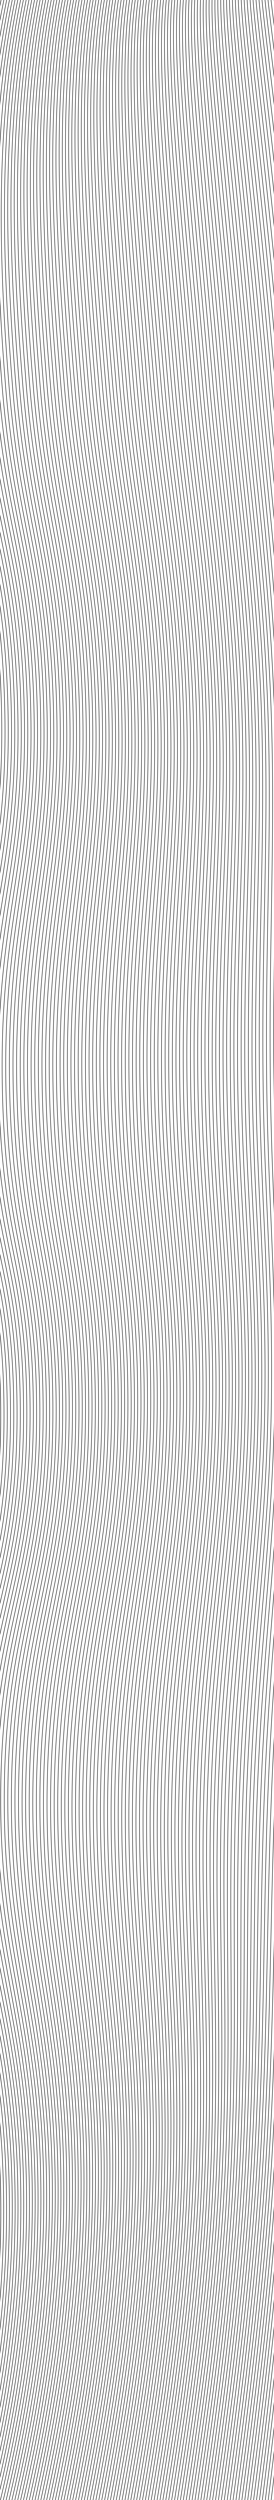 <svg id="Calque_1" data-name="Calque 1" xmlns="http://www.w3.org/2000/svg" xmlns:xlink="http://www.w3.org/1999/xlink" viewBox="0 0 595.28 5429.18"><defs><style>.cls-1,.cls-3{fill:none;}.cls-2{clip-path:url(#clip-path);}.cls-3{stroke:#000;stroke-miterlimit:10;}</style><clipPath id="clip-path"><rect class="cls-1" width="595.28" height="5429.18"/></clipPath></defs><title>1</title><g class="cls-2"><path class="cls-3" d="M597.68-47.15c-4.07,17.64,49.5,320.67,96.76,867,17.46,203.38,36,423.3,48.26,685C755,1770.07,758,2046.59,760.56,2366.77c1.8,215.21,4,425.12-.78,661.73-5.35,269.34-21.17,534.95-36.77,830.82-14.59,277.27-28.5,552-53,853-19.23,236.36-45.31,476.92-74.8,719.26"/><path class="cls-3" d="M591.66-47.21c-4.75,20.58,48.27,323.52,95.27,867.14,17.52,204.42,36.53,422.85,48.72,685C748,1771.38,750.07,2046,752.7,2367c1.87,216.31,4.68,424.43,0,661.76-5.26,270.51-22,534.2-37.44,830.86-14.47,278.12-27.3,551.27-51.46,853.07-19,237-45.34,477.69-75,719.33"/><path class="cls-3" d="M585.65-47.27c-5.43,23.52,47,326.38,93.77,867.27,17.59,205.48,37,422.41,49.18,685.09,12.32,267.61,13.51,540.38,16.24,862.09,1.95,217.43,5.38,423.75.77,661.8-5.18,271.68-22.77,533.46-38.12,830.9-14.36,279-26.11,550.5-50,853.13-18.73,237.62-45.35,478.46-75.15,719.39"/><path class="cls-3" d="M579.63-47.32c-6.11,26.45,45.8,329.23,92.28,867.39,17.65,206.53,37.49,422,49.64,685.13C733.88,1774,734.16,2044.91,737,2367.38c2,218.54,6.09,423.07,1.55,661.84-5.09,272.85-23.56,532.71-38.79,830.94-14.24,279.81-24.92,549.74-48.45,853.19C632.8,4951.59,605.9,5192.57,576,5432.8"/><path class="cls-3" d="M573.61-47.38C566.82-18,618.18,284.71,664.4,820.14c17.71,207.58,38,421.52,50.11,685.18,12.33,270,11.69,539,14.6,862.27,2.12,219.64,6.79,422.37,2.32,661.87-5,274-24.35,532-39.45,831-14.13,280.66-23.74,549-47,853.25-18.24,238.87-45.41,480-75.5,719.51"/><path class="cls-3" d="M567.59-47.44c-7.46,32.33,43.34,334.94,89.3,867.65,17.78,208.63,38.45,421.08,50.57,685.23,12.33,271.19,10.78,538.35,13.79,862.35,2.2,220.76,7.49,421.69,3.1,661.91-4.92,275.19-25.15,531.21-40.13,831-14,281.51-22.54,548.21-45.44,853.31-18,239.5-45.43,480.76-75.67,719.57"/><path class="cls-3" d="M561.57-47.5c-8.14,35.27,42.1,337.8,87.81,867.79,17.84,209.67,38.93,420.63,51,685.27,12.34,272.39,9.88,537.67,13,862.43,2.28,221.87,8.2,421,3.88,662-4.83,276.36-25.94,530.47-40.8,831.06-13.89,282.36-21.35,547.45-43.93,853.37C614.79,4954.5,587.07,5195.9,556.68,5434"/><path class="cls-3" d="M555.55-47.56c-8.82,38.21,40.87,340.66,86.33,867.92,17.89,210.72,39.4,420.18,51.48,685.31,12.35,273.59,9,537,12.16,862.53,2.36,223,8.9,420.32,4.65,662-4.73,277.53-26.73,529.72-41.46,831.1-13.79,283.2-20.17,546.69-42.43,853.42-17.5,240.77-45.49,482.31-76,719.71"/><path class="cls-3" d="M549.54-47.62C540-6.47,589.17,295.89,634.37,820.43c18,211.77,39.88,419.74,51.94,685.36,12.35,274.78,8.06,536.32,11.34,862.61,2.45,224.09,9.61,419.64,5.44,662-4.65,278.7-27.53,529-42.14,831.14-13.67,284-19,545.92-40.92,853.48-17.25,241.4-45.52,483.07-76.2,719.77"/><path class="cls-3" d="M543.52-47.68c-10.18,44.09,38.4,346.37,83.34,868.18,18,212.82,40.36,419.3,52.41,685.41,12.35,276,7.15,535.64,10.52,862.69,2.53,225.21,10.31,419,6.21,662.06-4.56,279.87-28.32,528.22-42.81,831.18-13.55,284.9-17.78,545.16-39.41,853.54-17,242-45.54,483.84-76.38,719.83"/><path class="cls-3" d="M537.5-47.74c-10.86,47,37.17,349.23,81.85,868.31,18.08,213.88,40.84,418.86,52.87,685.45,12.36,277.18,6.24,535,9.71,862.78,2.61,226.32,11,418.28,7,662.1-4.47,281-29.11,527.47-43.48,831.22-13.43,285.75-16.59,544.39-37.9,853.6C590.77,4958.38,562,5200.33,531,5435.61"/><path class="cls-3" d="M531.48-47.8c-11.54,50,35.94,352.09,80.36,868.44,18.15,214.93,41.32,418.41,53.33,685.5,12.37,278.37,5.33,534.28,8.89,862.87,2.69,227.43,11.72,417.59,7.77,662.13-4.39,282.21-29.91,526.73-44.15,831.26C624.36,4149,622.27,4406,601.27,4716.06c-16.5,243.29-45.59,485.38-76.72,719.95"/><path class="cls-3" d="M525.46-47.86c-12.21,52.91,34.71,354.94,78.87,868.58,18.21,216,41.8,418,53.79,685.54,12.37,279.56,4.42,533.6,8.08,863,2.77,228.54,12.42,416.91,8.54,662.17-4.3,283.38-30.7,526-44.82,831.3-13.21,287.44-14.21,542.87-34.9,853.72-16.25,243.92-45.61,486.15-76.89,720"/><path class="cls-3" d="M519.45-47.92c-12.9,55.85,33.46,357.8,77.37,868.71,18.27,217,42.28,417.52,54.26,685.58,12.37,280.77,3.51,532.93,7.26,863,2.85,229.66,13.12,416.23,9.31,662.21-4.21,284.55-31.49,525.23-45.49,831.34-13.09,288.29-13,542.1-33.39,853.78-16,244.55-45.64,486.91-77.07,720.07"/><path class="cls-3" d="M513.43-48c-13.58,58.79,32.23,360.66,75.89,868.84,18.33,218.07,42.75,417.08,54.71,685.63,12.38,282,2.6,532.25,6.44,863.13,2.94,230.76,13.83,415.54,10.1,662.24-4.13,285.72-32.29,524.48-46.16,831.38-13,289.14-11.84,541.34-31.89,853.83-15.76,245.19-45.67,487.69-77.25,720.15"/><path class="cls-3" d="M507.41-48c-14.26,61.73,31,363.51,74.4,869C600.2,1040.05,625,1237.56,637,1506.61c12.39,283.15,1.69,531.57,5.63,863.21,3,231.88,14.52,414.86,10.87,662.28-4,286.89-33.08,523.74-46.83,831.42-12.86,290-10.64,540.57-30.38,853.89-15.51,245.82-45.7,488.46-77.42,720.21"/><path class="cls-3" d="M501.39-48.1C486.46,16.57,531.16,318.27,574.3,821c18.45,220.17,43.7,416.19,55.63,685.73,12.39,284.34.79,530.89,4.82,863.29,3.09,233,15.22,414.18,11.65,662.32-4,288.06-33.88,523-47.51,831.46-12.74,290.84-9.45,539.81-28.87,853.95C554.75,4964.2,524.3,5207,492.42,5438"/><path class="cls-3" d="M495.37-48.16c-15.61,67.61,28.54,369.23,71.42,869.24,18.51,221.21,44.18,415.74,56.09,685.76,12.4,285.55-.12,530.22,4,863.39,3.18,234.1,15.93,413.49,12.43,662.35-3.86,289.23-34.68,522.24-48.17,831.5-12.63,291.68-8.27,539.05-27.37,854-15,247.08-45.75,490-77.77,720.33"/><path class="cls-3" d="M489.35-48.22c-16.29,70.55,27.31,372.09,69.93,869.37,18.58,222.27,44.66,415.3,56.56,685.81,12.4,286.74-1,529.54,3.18,863.47,3.26,235.21,16.63,412.81,13.2,662.39-3.77,290.4-35.47,521.49-48.84,831.54-12.52,292.53-7.07,538.28-25.86,854.07-14.77,247.71-45.78,490.77-77.95,720.39"/><path class="cls-3" d="M483.34-48.28c-17,73.49,26.07,374.94,68.43,869.5,18.64,223.32,45.14,414.85,57,685.86,12.41,287.93-1.95,528.86,2.37,863.55,3.34,236.32,17.33,412.13,14,662.43-3.69,291.57-36.27,520.74-49.52,831.59-12.4,293.37-5.88,537.51-24.35,854.12-14.53,248.34-45.8,491.53-78.13,720.45"/><path class="cls-3" d="M477.32-48.34c-17.65,76.43,24.83,377.8,66.94,869.63,18.7,224.37,45.62,414.41,57.48,685.9,12.41,289.13-2.85,528.19,1.55,863.64,3.43,237.44,18,411.45,14.76,662.47-3.6,292.74-37.06,520-50.19,831.63-12.28,294.22-4.69,536.74-22.84,854.18-14.28,249-45.83,492.3-78.3,720.52"/><path class="cls-3" d="M471.3-48.4C453,31,494.9,332.26,536.75,821.36c18.77,225.42,46.1,414,57.94,685.95,12.42,290.33-3.76,527.51.74,863.73,3.5,238.54,18.74,410.76,15.53,662.5-3.51,293.91-37.85,519.25-50.85,831.67-12.17,295.06-3.51,536-21.35,854.23-14,249.61-45.85,493.08-78.47,720.59"/><path class="cls-3" d="M465.28-48.46c-19,82.31,22.37,383.51,64,869.9,18.82,226.46,46.57,413.52,58.39,686,12.43,291.52-4.67,526.82-.08,863.81,3.59,239.66,19.45,410.07,16.32,662.54-3.43,295.08-38.65,518.5-51.53,831.71-12.05,295.91-2.31,535.22-19.84,854.29-13.78,250.24-45.88,493.85-78.64,720.65"/><path class="cls-3" d="M459.26-48.52c-19.68,85.25,21.14,386.37,62.48,870,18.88,227.51,47,413.07,58.86,686,12.42,292.72-5.58,526.15-.9,863.9,3.67,240.77,20.15,409.39,17.09,662.58-3.34,296.25-39.44,517.75-52.2,831.75-11.94,296.76-1.12,534.45-18.33,854.35-13.53,250.87-45.9,494.62-78.82,720.71"/><path class="cls-3" d="M453.24-48.58c-20.36,88.19,19.91,389.23,61,870.16,18.95,228.56,47.53,412.63,59.32,686.08,12.43,293.91-6.49,525.47-1.71,864,3.75,241.88,20.85,408.7,17.86,662.61-3.25,297.42-40.23,517-52.86,831.79-11.83,297.61.06,533.69-16.83,854.41-13.28,251.5-45.93,495.38-79,720.77"/><path class="cls-3" d="M447.23-48.64c-21.05,91.13,18.67,392.09,59.49,870.29,19,229.61,48,412.19,59.78,686.13,12.44,295.11-7.4,524.79-2.53,864.07,3.83,243,21.56,408,18.65,662.65-3.17,298.59-41,516.26-53.54,831.83-11.71,298.46,1.26,532.92-15.32,854.47-13,252.12-46,496.15-79.17,720.83"/><path class="cls-3" d="M441.21-48.7c-21.72,94.07,17.44,394.94,58,870.42,19.07,230.67,48.49,411.75,60.24,686.18,12.45,296.3-8.3,524.11-3.34,864.15,3.91,244.11,22.26,407.34,19.42,662.69-3.08,299.76-41.82,515.51-54.21,831.87-11.59,299.3,2.45,532.16-13.81,854.53-12.79,252.75-46,496.92-79.35,720.9"/><path class="cls-3" d="M435.19-48.76c-22.4,97,16.2,397.8,56.51,870.56,19.14,231.71,49,411.29,60.7,686.21,12.45,297.5-9.21,523.44-4.15,864.25,4,245.21,23,406.65,20.19,662.72-3,300.93-42.61,514.76-54.88,831.91-11.47,300.15,3.64,531.4-12.3,854.59-12.54,253.38-46,497.69-79.52,721"/><path class="cls-3" d="M429.17-48.81c-23.08,99.94,15,400.65,55,870.68,19.2,232.76,49.45,410.85,61.17,686.26,12.45,298.7-10.13,522.76-5,864.33,4.08,246.33,23.67,406,21,662.76-2.9,302.1-43.41,514-55.55,832-11.37,301,4.82,530.63-10.8,854.64-12.3,254-46,498.47-79.7,721"/><path class="cls-3" d="M423.15-48.87C399.4,54,436.89,354.63,476.69,821.94c19.25,233.81,49.92,410.41,61.62,686.31,12.46,299.89-11,522.08-5.79,864.41,4.16,247.44,24.37,405.29,21.75,662.8-2.81,303.27-44.2,513.27-56.22,832-11.25,301.85,6,529.87-9.29,854.7-12.05,254.65-46.07,499.23-79.88,721.09"/><path class="cls-3" d="M417.13-48.93C392.7,56.89,429.64,357.43,469.18,822c19.32,234.86,50.4,410,62.08,686.35,12.47,301.09-11.94,521.41-6.6,864.5,4.23,248.56,25.07,404.61,22.53,662.84-2.73,304.44-45,512.52-56.9,832-11.13,302.7,7.21,529.1-7.79,854.76-11.79,255.28-46.08,500-80,721.15"/><path class="cls-3" d="M411.12-49C386,59.77,422.39,360.23,461.67,822.08c19.38,235.91,50.88,409.52,62.54,686.4,12.47,302.28-12.85,520.73-7.42,864.59,4.32,249.66,25.78,403.92,23.31,662.87-2.64,305.61-45.79,511.77-57.56,832.07-11,303.54,8.39,528.34-6.29,854.82C464.7,4978.74,430.14,5223.6,396,5444"/><path class="cls-3" d="M405.1-49c-25.79,111.7,10,412.08,49.06,871.21,19.44,236.95,51.36,409.07,63,686.44,12.48,303.48-13.76,520.05-8.23,864.67,4.4,250.78,26.48,403.24,24.08,662.91-2.55,306.78-46.59,511-58.23,832.11-10.9,304.39,9.59,527.58-4.78,854.88-11.3,256.54-46.14,501.54-80.39,721.28"/><path class="cls-3" d="M399.08-49.11c-26.47,114.64,8.81,414.93,47.57,871.34,19.51,238,51.84,408.63,63.47,686.48,12.48,304.68-14.67,519.38-9.06,864.76,4.49,251.89,27.19,402.56,24.87,662.94-2.47,308-47.39,510.29-58.91,832.16-10.79,305.24,10.78,526.81-3.27,854.94-11.05,257.17-46.16,502.31-80.57,721.34"/><path class="cls-3" d="M393.06-49.17c-27.15,117.58,7.57,417.79,46.08,871.47,19.57,239.06,52.32,408.19,63.93,686.53,12.49,305.87-15.58,518.69-9.87,864.85,4.57,253,27.89,401.87,25.64,663-2.38,309.13-48.18,509.54-59.58,832.2-10.67,306.09,12,526-1.76,855-10.8,257.8-46.19,503.08-80.75,721.4"/><path class="cls-3" d="M387-49.23c-27.83,120.52,6.34,420.65,44.59,871.6C451.26,1062.48,484.42,1230.11,496,1509c12.49,307.06-16.49,518-10.68,864.93,4.64,254.11,28.59,401.19,26.41,663-2.29,310.3-49,508.79-60.24,832.24-10.56,306.94,13.15,525.28-.26,855.06C440.69,4982.62,405,5228,370.33,5445.65"/><path class="cls-3" d="M381-49.29c-28.51,123.46,5.1,423.5,43.09,871.73,19.7,241.16,53.27,407.3,64.85,686.63,12.5,308.26-17.4,517.33-11.5,865,4.73,255.22,29.3,400.51,27.2,663.05-2.21,311.47-49.77,508-60.92,832.28-10.44,307.78,14.35,524.52,1.25,855.11-10.31,259.07-46.25,504.62-81.1,721.53"/><path class="cls-3" d="M375-49.35C345.82,77.05,378.88,377,416.62,822.52c19.75,242.2,53.74,406.85,65.3,686.66,12.51,309.46-18.3,516.66-12.31,865.11,4.81,256.33,30,399.82,28,663.08C495.47,3350,447,3544.66,436,3869.69c-10.32,308.63,15.54,523.76,2.76,855.17-10.06,259.7-46.27,505.39-81.27,721.59"/><path class="cls-3" d="M369-49.41c-29.87,129.34,2.64,429.22,40.12,872,19.81,243.25,54.22,406.41,65.77,686.71,12.5,310.65-19.22,516-13.13,865.19,4.89,257.44,30.7,399.14,28.74,663.12-2,313.81-51.35,506.55-62.25,832.36C418,4179.45,445,4393,432.5,4725.2c-9.82,260.33-46.3,506.16-81.45,721.66"/><path class="cls-3" d="M363-49.47c-30.54,132.28,1.41,432.08,38.63,872.13,19.88,244.3,54.7,406,66.23,686.76,12.51,311.84-20.13,515.3-13.95,865.27,5,258.56,31.41,398.46,29.53,663.16-1.94,315-52.15,505.8-62.93,832.4-10.1,310.33,17.92,522.23,5.77,855.29-9.57,261-46.33,506.93-81.63,721.72"/><path class="cls-3" d="M357-49.53c-31.22,135.22.18,434.93,37.14,872.26,19.94,245.35,55.18,405.52,66.69,686.8,12.52,313-21,514.63-14.76,865.36,5.05,259.67,32.11,397.77,30.3,663.2-1.85,316.15-52.94,505-63.6,832.45-10,311.17,19.11,521.45,7.27,855.34-9.31,261.59-46.34,507.69-81.79,721.78"/><path class="cls-3" d="M350.93-49.59C319,88.57,349.87,388.2,386.58,822.8c20,246.4,55.66,405.08,67.15,686.85,12.53,314.24-21.94,513.95-15.57,865.45,5.13,260.78,32.81,397.08,31.07,663.23-1.76,317.32-53.73,504.3-64.26,832.49-9.87,312,20.29,520.69,8.77,855.4-9.07,262.22-46.37,508.46-82,721.84"/><path class="cls-3" d="M344.92-49.65c-32.58,141.1-2.3,440.65,34.15,872.52,20.07,247.45,56.14,404.64,67.61,686.9,12.53,315.43-22.85,513.27-16.39,865.53,5.22,261.89,33.52,396.4,31.86,663.27-1.68,318.49-54.53,503.56-64.94,832.53C387.46,4184,418.7,4391,407.49,4726.56c-8.82,262.85-46.4,509.23-82.14,721.9"/><path class="cls-3" d="M338.9-49.71c-33.26,144-3.53,443.5,32.66,872.66,20.13,248.5,56.62,404.18,68.08,686.94,12.53,316.63-23.76,512.59-17.21,865.61,5.3,263,34.22,395.72,32.63,663.31-1.59,319.66-55.32,502.81-65.61,832.57-9.64,313.71,22.68,519.16,11.79,855.51-8.57,263.49-46.42,510-82.32,722"/><path class="cls-3" d="M332.88-49.77c-33.94,147-4.76,446.36,31.18,872.79,20.18,249.55,57.09,403.74,68.53,687,12.54,317.83-24.67,511.92-18,865.71,5.38,264.11,34.92,395,33.41,663.34-1.51,320.83-56.12,502.06-66.29,832.61-9.52,314.56,23.87,518.4,13.3,855.57-8.33,264.12-46.45,510.78-82.5,722"/><path class="cls-3" d="M326.86-49.83c-34.62,149.92-6,449.22,29.69,872.92,20.25,250.6,57.57,403.3,69,687,12.55,319-25.58,511.23-18.84,865.79,5.46,265.23,35.63,394.35,34.19,663.38-1.42,322-56.91,501.31-66.95,832.65-9.41,315.41,25.05,517.63,14.8,855.63-8.08,264.75-46.48,511.55-82.67,722.1"/><path class="cls-3" d="M320.84-49.89C285.55,103,313.62,402.19,349,823.16c20.31,251.65,58,402.86,69.45,687.08C431,1830.45,392,2020.79,398.84,2376.11c5.54,266.34,36.33,393.67,35,663.42-1.32,323.17-57.7,500.57-67.62,832.69-9.29,316.25,26.25,516.87,16.31,855.69-7.83,265.37-46.51,512.31-82.85,722.16"/><path class="cls-3" d="M314.82-49.95c-36,155.8-8.45,454.93,26.71,873.18,20.37,252.7,58.53,402.41,69.91,687.12,12.56,321.42-27.39,509.88-20.47,866,5.63,267.45,37,393,35.75,663.45-1.24,324.34-58.5,499.82-68.3,832.73-9.17,317.1,27.44,516.11,17.82,855.75-7.59,266-46.53,513.08-83,722.22"/><path class="cls-3" d="M308.81-50c-36.66,158.73-9.7,457.79,25.21,873.32,20.44,253.74,59,402,70.38,687.16,12.56,322.61-28.31,509.2-21.29,866.05,5.71,268.56,37.74,392.3,36.52,663.49-1.15,325.51-59.3,499.07-69,832.77-9.07,317.95,28.62,515.34,19.32,855.81-7.34,266.63-46.56,513.85-83.2,722.28"/><path class="cls-3" d="M302.79-50.07c-37.33,161.67-10.93,460.65,23.72,873.45C347,1078.17,386,1224.9,397.35,1510.59c12.57,323.8-29.22,508.52-22.1,866.13,5.79,269.67,38.44,391.62,37.29,663.53-1.06,326.68-60.09,498.32-69.63,832.81-9,318.8,29.82,514.58,20.82,855.87-7.08,267.26-46.58,514.62-83.37,722.34"/><path class="cls-3" d="M296.77-50.13c-38,164.61-12.16,463.5,22.23,873.58,20.56,255.84,60,401.08,71.3,687.25,12.57,325-30.12,507.85-22.92,866.22,5.87,270.79,39.15,390.94,38.08,663.57-1,327.85-60.89,497.57-70.31,832.85-8.83,319.65,31,513.81,22.33,855.92-6.84,267.9-46.6,515.4-83.54,722.42"/><path class="cls-3" d="M290.75-50.19c-38.69,167.55-13.39,466.36,20.75,873.71,20.62,256.9,60.44,400.63,71.75,687.3,12.58,326.2-31,507.17-23.73,866.31,6,271.89,39.85,390.25,38.85,663.6-.89,329-61.68,496.83-71,832.89-8.71,320.49,32.2,513.05,23.84,856-6.59,268.53-46.63,516.16-83.72,722.48"/><path class="cls-3" d="M284.73-50.25C245.37,120.24,270.11,419,304,823.59c20.68,257.95,60.92,400.19,72.21,687.35,12.59,327.39-31.94,506.49-24.54,866.39,6,273,40.55,389.57,39.62,663.64-.8,330.19-62.47,496.08-71.64,832.93-8.6,321.34,33.38,512.29,25.34,856-6.34,269.16-46.66,516.93-83.89,722.54"/><path class="cls-3" d="M278.71-50.3c-40,173.42-15.85,472.07,17.77,874,20.74,259,61.4,399.74,72.68,687.39,12.59,328.58-32.85,505.81-25.37,866.47,6.12,274.12,41.26,388.89,40.41,663.68-.72,331.36-63.27,495.33-72.32,833-8.49,322.19,34.58,511.52,26.85,856.1-6.1,269.79-46.69,517.7-84.07,722.6"/><path class="cls-3" d="M272.7-50.36C232,126,255.61,424.56,289,823.74c20.81,260,61.87,399.3,73.14,687.43,12.59,329.78-33.76,505.14-26.18,866.57,6.19,275.23,42,388.2,41.18,663.71-.63,332.53-64.06,494.58-73,833-8.37,323,35.77,510.76,28.36,856.16-5.85,270.42-46.71,518.47-84.25,722.66"/><path class="cls-3" d="M266.68-50.42c-41.41,179.3-18.33,477.78,14.78,874.23,20.87,261.09,62.35,398.85,73.6,687.48,12.6,331-34.67,504.46-27,866.65,6.27,276.34,42.66,387.52,41.95,663.75-.54,333.7-64.85,493.84-73.65,833-8.26,323.89,36.95,510,29.86,856.22-5.6,271.05-46.74,519.24-84.42,722.72"/><path class="cls-3" d="M260.66-50.48C218.58,131.76,241.1,430.16,274,823.88,294.88,1086,336.78,1222.29,348,1511.41c12.61,332.17-35.58,503.77-27.81,866.73,6.36,277.46,43.37,386.84,42.74,663.79C362.49,3376.8,297.29,3535,288.61,3875c-8.14,324.73,38.15,509.23,31.37,856.28-5.36,271.68-46.77,520-84.6,722.79"/><path class="cls-3" d="M254.64-50.54C211.88,134.64,233.85,433,266.44,824c21,263.19,63.31,398,74.52,687.57,12.61,333.37-36.48,503.1-28.62,866.83,6.44,278.56,44.07,386.15,43.51,663.82-.36,336-66.44,492.34-75,833.13-8,325.58,39.34,508.47,32.88,856.33C308.62,5004,266.94,5252.41,229,5454.49"/><path class="cls-3" d="M248.62-50.6c-43.44,188.12-22,486.35,10.31,874.63,21.06,264.23,63.79,397.52,75,687.61,12.61,334.56-37.4,502.42-29.44,866.91,6.52,279.68,44.77,385.46,44.28,663.86-.27,337.21-67.23,491.59-75.67,833.17-7.91,326.43,40.53,507.7,34.39,856.39-4.86,272.95-46.82,521.55-85,722.92"/><path class="cls-3" d="M242.61-50.66c-44.12,191.06-23.26,489.21,8.82,874.76,21.11,265.29,64.26,397.08,75.44,687.66,12.62,335.76-38.31,501.74-30.26,867,6.6,280.79,45.48,384.78,45.07,663.9-.19,338.38-68,490.84-76.34,833.21-7.8,327.28,41.71,506.94,35.88,856.45-4.61,273.58-46.84,522.32-85.11,723"/><path class="cls-3" d="M236.59-50.72c-44.8,194-24.49,492.07,7.33,874.89,21.18,266.34,64.74,396.63,75.9,687.7,12.63,337-39.21,501.07-31.07,867.08,6.68,281.91,46.18,384.1,45.84,663.94-.1,339.55-68.82,490.1-77,833.26-7.68,328.12,42.91,506.16,37.39,856.5-4.36,274.21-46.87,523.09-85.29,723"/><path class="cls-3" d="M230.57-50.78c-45.48,196.94-25.72,494.92,5.84,875,21.24,267.39,65.22,396.19,76.36,687.75,12.63,338.15-40.12,500.39-31.89,867.17,6.77,283,46.89,383.41,46.63,664,0,340.72-69.62,489.35-77.69,833.3-7.56,329,44.1,505.4,38.9,856.56-4.11,274.84-46.89,523.86-85.47,723.1"/><path class="cls-3" d="M224.55-50.84c-46.15,199.88-27,497.78,4.35,875.15,21.3,268.44,65.7,395.75,76.82,687.8,12.64,339.35-41,499.71-32.7,867.25,6.85,284.13,47.59,382.73,47.4,664,.07,341.89-70.41,488.6-78.35,833.34-7.45,329.81,45.28,504.64,40.4,856.62C278.6,5008.8,235.55,5258,196.83,5456.5"/><path class="cls-3" d="M218.53-50.9c-46.83,202.82-28.19,500.64,2.86,875.29,21.37,269.48,66.18,395.3,77.29,687.84,12.64,340.54-41.95,499-33.52,867.33,6.93,285.24,48.29,382.05,48.17,664.05.16,343.06-71.21,487.85-79,833.38-7.33,330.66,46.48,503.87,41.91,856.68-3.62,276.1-47,525.39-85.82,723.23"/><path class="cls-3" d="M212.51-51C165,154.8,183.09,452.53,213.88,824.46c21.43,270.53,66.66,394.85,77.75,687.88,12.65,341.74-42.85,498.36-34.34,867.43,7,286.35,49,381.36,49,664.08.24,344.23-72,487.11-79.7,833.42C219.33,4208.78,274.22,4380.38,270,4734c-3.37,276.74-47,526.17-86,723.3"/><path class="cls-3" d="M206.5-51c-48.2,208.7-30.66,506.35-.13,875.55,21.49,271.58,67.14,394.41,78.21,687.93,12.65,342.93-43.76,497.68-35.15,867.51,7.09,287.46,49.69,380.68,49.73,664.12.33,345.4-72.8,486.36-80.36,833.46-7.11,332.36,48.85,502.34,44.92,856.79-3.13,277.37-47,526.94-86.17,723.36"/><path class="cls-3" d="M200.48-51.08c-48.87,211.64-31.89,509.21-1.61,875.68,21.55,272.63,67.61,394,78.66,688,12.66,344.13-44.67,497-36,867.59,7.17,288.57,50.39,380,50.5,664.16.43,346.57-73.59,485.61-81,833.5-7,333.2,50,501.58,46.43,856.85-2.88,278-47,527.71-86.35,723.42"/><path class="cls-3" d="M194.46-51.14c-49.55,214.58-33.12,512.07-3.1,875.81,21.61,273.69,68.09,393.53,79.13,688C283.15,1858,224.91,2009,233.7,2380.38c7.26,289.68,51.1,379.31,51.29,664.19.51,347.74-74.39,484.86-81.71,833.54-6.87,334,51.24,500.82,47.94,856.91-2.63,278.62-47.06,528.47-86.52,723.48"/><path class="cls-3" d="M188.44-51.2c-50.23,217.52-34.35,514.92-4.59,876,21.67,274.73,68.57,393.07,79.59,688.06,12.67,346.52-46.49,495.64-37.6,867.77,7.34,290.79,51.8,378.63,52.06,664.23.6,348.91-75.18,484.11-82.38,833.58-6.75,334.9,52.43,500,49.44,857-2.38,279.25-47.07,529.24-86.69,723.54"/><path class="cls-3" d="M182.42-51.26c-50.9,220.46-35.59,517.78-6.08,876.08,21.74,275.78,69,392.63,80,688.11,12.67,347.71-47.4,495-38.41,867.85,7.41,291.91,52.5,377.95,52.83,664.27.69,350.08-76,483.37-83,833.62-6.65,335.75,53.61,499.29,50.94,857-2.13,279.88-47.1,530-86.86,723.61"/><path class="cls-3" d="M176.4-51.32c-51.58,223.4-36.82,520.64-7.57,876.21,21.8,276.83,69.53,392.19,80.51,688.15C262,1862,201,2007.33,210.11,2381c7.5,293,53.21,377.27,53.62,664.31C264.5,3396.54,187,3527.91,180,3879c-6.53,336.59,54.81,498.52,52.45,857.09-1.88,280.51-47.13,530.78-87,723.67"/><path class="cls-3" d="M170.39-51.38C118.12,175,132.33,472.11,161.32,825c21.86,277.88,70,391.75,81,688.2,12.69,350.11-49.21,493.61-40,868,7.58,294.13,53.91,376.58,54.39,664.34.86,352.42-77.56,481.87-84.39,833.7-6.41,337.44,56,497.76,54,857.14-1.63,281.15-47.15,531.56-87.22,723.74"/><path class="cls-3" d="M164.37-51.44C111.42,177.84,125.08,474.91,153.81,825c21.93,278.93,70.49,391.3,81.44,688.25,12.68,351.3-50.13,492.93-40.86,868.11,7.66,295.24,54.61,375.9,55.16,664.38.95,353.59-78.35,481.12-85.05,833.74-6.3,338.29,57.18,497,55.46,857.2-1.39,281.78-47.18,532.32-87.39,723.8"/><path class="cls-3" d="M158.35-51.5c-53.62,232.22-40.52,529.21-12,876.61,22,280,71,390.85,81.9,688.29,12.69,352.49-51,492.25-41.68,868.19,7.75,296.36,55.32,375.22,55.95,664.42,1,354.76-79.15,480.38-85.73,833.78-6.18,339.14,58.38,496.23,57,857.26-1.14,282.41-47.21,533.09-87.57,723.86"/><path class="cls-3" d="M152.33-51.56C98,183.6,110.58,480.51,138.8,825.18c22,281,71.43,390.41,82.35,688.33,12.7,353.7-51.94,491.58-42.49,868.29,7.82,297.46,56,374.53,56.72,664.45,1.12,355.93-79.94,479.63-86.4,833.82-6.07,340,59.57,495.47,58.48,857.32-.89,283-47.24,533.86-87.74,723.92"/><path class="cls-3" d="M146.31-51.62c-55,238.1-43,534.92-15,876.87,22.1,282.08,71.91,390,82.81,688.38,12.71,354.89-52.85,490.9-43.31,868.37,7.91,298.58,56.73,373.85,57.51,664.49,1.2,357.1-80.74,478.88-87.08,833.86-5.95,340.83,60.76,494.7,60,857.38-.65,283.67-47.26,534.63-87.92,724"/><path class="cls-3" d="M140.29-51.68c-55.65,241-44.22,537.78-16.51,877,22.17,283.13,72.39,389.52,83.27,688.43,12.71,356.08-53.76,490.22-44.12,868.45,8,299.69,57.43,373.16,58.28,664.53,1.3,358.27-81.53,478.13-87.74,833.9-5.84,341.68,61.94,493.94,61.49,857.44-.4,284.3-47.29,535.4-88.1,724.05"/><path class="cls-3" d="M134.28-51.74c-56.34,244-45.46,540.64-18,877.13,22.23,284.18,72.87,389.08,83.74,688.47,12.71,357.29-54.67,489.55-44.94,868.55,8.07,300.8,58.13,372.47,59.05,664.56,1.39,359.44-82.32,477.39-88.41,833.94-5.72,342.53,63.14,493.18,63,857.5-.15,284.93-47.32,536.17-88.27,724.11"/><path class="cls-3" d="M128.26-51.79c-57,246.91-46.69,543.48-19.5,877.25C131.05,1110.69,182.11,1214.1,193,1514c12.72,358.48-55.58,488.86-45.76,868.63,8.16,301.91,58.84,371.79,59.84,664.6,1.47,360.61-83.12,476.64-89.09,834-5.6,343.38,64.33,492.41,64.5,857.55.1,285.57-47.33,536.94-88.44,724.18"/><path class="cls-3" d="M122.24-51.85C64.55,198,74.32,494.49,101.25,825.54c22.36,286.27,73.83,388.19,84.66,688.56,12.73,359.67-56.49,488.18-46.57,868.71,8.23,303,59.54,371.11,60.61,664.64,1.56,361.78-83.92,475.89-89.75,834-5.5,344.23,65.51,491.65,66,857.61.35,286.2-47.36,537.71-88.61,724.24"/><path class="cls-3" d="M116.22-51.91C57.85,200.88,67.07,497.29,93.74,825.61c22.42,287.32,74.31,387.74,85.12,688.6,12.73,360.87-57.4,487.51-47.38,868.8,8.31,304.14,60.24,370.43,61.38,664.68,1.65,362.95-84.71,475.14-90.42,834.06-5.38,345.07,66.71,490.88,67.51,857.67.6,286.83-47.39,538.48-88.79,724.3"/><path class="cls-3" d="M110.2-52c-59,255.73-50.38,552.06-24,877.65,22.47,288.37,74.78,387.3,85.57,688.65,12.74,362.07-58.3,486.83-48.2,868.89,8.4,305.24,61,369.74,62.17,664.71,1.73,364.12-85.51,474.39-91.1,834.11-5.26,345.91,67.9,490.11,69,857.72.84,287.46-47.41,539.25-89,724.37"/><path class="cls-3" d="M104.18-52C44.45,206.64,52.57,502.88,78.73,825.75c22.54,289.42,75.26,386.86,86,688.7,12.74,363.26-59.22,486.15-49,869,8.48,306.36,61.65,369.06,62.94,664.75,1.82,365.29-86.3,473.65-91.77,834.15-5.14,346.76,69.09,489.35,70.53,857.78,1.09,288.09-47.44,540-89.14,724.43"/><path class="cls-3" d="M98.17-52.09C37.76,209.52,45.31,505.68,71.22,825.82c22.6,290.48,75.74,386.42,86.5,688.75C170.47,1879,97.59,2000,107.89,2383.62c8.56,307.47,62.35,368.38,63.71,664.79,1.91,366.46-87.09,472.9-92.43,834.19-5,347.61,70.27,488.58,72,857.84,1.34,288.72-47.47,540.78-89.32,724.49"/><path class="cls-3" d="M92.15-52.15C31.06,212.4,38.06,508.48,63.71,825.9c22.66,291.52,76.22,386,87,688.78,12.75,365.65-61,484.8-50.65,869.15,8.64,308.58,63.06,367.69,64.5,664.82,2,367.63-87.89,472.15-93.11,834.23-4.92,348.46,71.47,487.82,73.54,857.9,1.58,289.35-47.5,541.55-89.49,724.55"/><path class="cls-3" d="M86.13-52.21C24.36,215.28,30.81,511.27,56.2,826c22.73,292.57,76.7,385.52,87.42,688.83,12.76,366.85-61.94,484.12-51.46,869.23,8.72,309.69,63.76,367,65.27,664.86,2.08,368.8-88.68,471.4-93.78,834.27-4.8,349.3,72.66,487.05,75,858,1.83,290-47.52,542.32-89.67,724.61"/><path class="cls-3" d="M80.11-52.27C17.67,218.16,23.56,514.07,48.69,826c22.79,293.62,77.18,385.08,87.88,688.88,12.77,368-62.85,483.44-52.27,869.31,8.8,310.81,64.46,366.33,66,664.9,2.18,370-89.47,470.66-94.44,834.31-4.69,350.15,73.84,486.29,76.55,858,2.08,290.62-47.55,543.1-89.85,724.68"/><path class="cls-3" d="M74.09-52.33C11,221,16.31,516.87,41.18,826.11,64,1120.78,118.84,1210.75,129.53,1515c12.76,369.24-63.76,482.77-53.1,869.41,8.89,311.91,65.17,365.64,66.83,664.93,2.26,371.14-90.27,469.91-95.12,834.35-4.57,351,75,485.53,78.05,858.07,2.33,291.25-47.57,543.87-90,724.75"/><path class="cls-3" d="M68.08-52.39C4.27,223.92,9.06,519.67,33.67,826.18c22.92,295.72,78.14,384.19,88.81,689,12.77,370.43-64.67,482.09-53.91,869.49,9,313,65.87,365,67.6,665,2.35,372.31-91.06,469.16-95.79,834.39-4.45,351.85,76.23,484.76,79.56,858.13,2.58,291.87-47.59,544.64-90.19,724.81"/><path class="cls-3" d="M62.06-52.45C-2.42,226.8,1.81,522.46,26.17,826.26c23,296.76,78.61,383.74,89.26,689,12.78,371.63-65.58,481.41-54.73,869.57,9,314.14,66.58,364.28,68.39,665,2.43,373.48-91.86,468.41-96.46,834.43-4.35,352.7,77.41,484,81.06,858.19,2.83,292.5-47.62,545.4-90.36,724.87"/><path class="cls-3" d="M56-52.51C-9.12,229.68-5.45,525.26,18.66,826.33c23,297.81,79.09,383.3,89.72,689.05,12.79,372.83-66.49,480.73-55.54,869.66C62,2700.3,120.12,2748.64,122,3050.09c2.52,374.65-92.65,467.66-97.13,834.47-4.23,353.54,78.61,483.23,82.57,858.25,3.07,293.13-47.65,546.17-90.54,724.93"/><path class="cls-3" d="M50-52.57c-65.84,285.13-62.72,580.63-38.87,879,23.1,298.86,79.57,382.86,90.18,689.1,12.79,374-67.39,480.05-56.35,869.75,9.21,316.36,68,362.91,69.93,665.08,2.61,375.82-93.44,466.92-97.8,834.51-4.11,354.39,79.8,482.47,84.08,858.31,3.32,293.76-47.68,546.94-90.72,725"/><path class="cls-3" d="M44-52.63C-22.52,235.44-19.95,530.85,3.64,826.47c23.16,299.92,80,382.41,90.65,689.15C107.08,1890.84,26,1995,37.11,2385.45c9.3,317.48,68.69,362.23,70.72,665.12,2.69,377-94.24,466.17-98.48,834.55-4,355.24,81,481.71,85.59,858.37,3.57,294.39-47.7,547.71-90.89,725.05"/><path class="cls-3" d="M38-52.69c-67.19,291-65.18,586.34-41.85,879.23,23.22,301,80.52,382,91.11,689.2,12.8,376.41-69.22,478.69-58,869.91,9.37,318.59,69.39,361.55,71.49,665.16,2.78,378.16-95,465.42-99.14,834.59-3.88,356.09,82.17,480.94,87.09,858.42C92.5,5038.85,41,5292.31-2.38,5469"/><path class="cls-3" d="M32-52.75c-67.88,294-66.42,589.2-43.35,879.37,23.29,302,81,381.52,91.57,689.23,12.81,377.61-70.12,478-58.8,870,9.45,319.7,70.09,360.85,72.26,665.19,2.87,379.33-95.83,464.67-99.81,834.63-3.77,356.94,83.37,480.18,88.6,858.48,4.06,295.66-47.76,549.25-91.24,725.19"/><path class="cls-3" d="M26-52.81C-42.61,244.08-41.7,539.25-18.89,826.69c23.35,303.06,81.48,381.08,92,689.28,12.81,378.8-71,477.34-59.62,870.09,9.54,320.81,70.8,360.17,73.05,665.23,3,380.5-96.63,463.93-100.49,834.67-3.65,357.78,84.56,479.41,90.11,858.54,4.31,296.29-47.78,550-91.42,725.25"/><path class="cls-3" d="M19.93-52.87C-49.3,247-48.95,542-26.39,826.76c23.4,304.11,82,380.63,92.48,689.33,12.82,380-71.94,476.66-60.43,870.17,9.62,321.92,71.5,359.49,73.82,665.27,3,381.67-97.42,463.18-101.15,834.71-3.54,358.63,85.74,478.65,91.61,858.6,4.55,296.92-47.81,550.79-91.6,725.31"/><path class="cls-3" d="M13.91-52.93C-56,249.84-56.21,544.84-33.9,826.83-10.43,1132,48.53,1207,59.05,1516.2c12.82,381.2-72.86,476-61.25,870.27,9.7,323,72.2,358.8,74.59,665.3,3.14,382.84-98.21,462.43-101.82,834.75-3.42,359.48,86.94,477.89,93.11,858.66,4.81,297.55-47.83,551.56-91.76,725.37"/><path class="cls-3" d="M7.89-53C-62.7,252.72-63.46,547.64-41.41,826.9-17.88,1133.11,41.5,1206.65,52,1516.32c12.83,382.39-73.76,475.31-62.07,870.35C-.29,2710.81,62.84,2744.79,65.31,3052c3.22,384-99,461.68-102.5,834.79-3.3,360.33,88.13,477.12,94.62,858.72C62.49,5043.7,9.57,5297.85-34.51,5471"/><path class="cls-3" d="M1.87-53C-69.39,255.6-70.71,550.43-48.92,827c23.59,307.25,83.39,379.3,93.87,689.46C57.78,1900-29.72,1991.07-17.93,2386.87c9.86,325.26,73.61,357.44,76.15,665.38,3.31,385.18-99.8,460.93-103.17,834.83-3.19,361.18,89.32,476.36,96.13,858.78,5.3,298.81-47.88,553.09-92.11,725.5"/><path class="cls-3" d="M-4.14-53.11C-76.09,258.48-78,553.23-56.43,827.05c23.66,308.31,83.87,378.85,94.33,689.5,12.84,384.79-75.58,474-63.69,870.53,9.94,326.36,74.31,356.75,76.92,665.41,3.4,386.35-100.59,460.19-103.83,834.87-3.08,362,90.5,475.59,97.63,858.83C50.48,5045.64-3,5300.06-47.36,5471.76"/><path class="cls-3" d="M-10.16-53.17c-72.63,314.53-75,609.2-53.78,880.29,23.72,309.36,84.35,378.41,94.79,689.55,12.85,386-76.48,473.27-64.51,870.61,10,327.48,75,356.07,77.71,665.45,3.48,387.52-101.39,459.44-104.51,834.91-3,362.87,91.7,474.83,99.14,858.89,5.8,300.08-47.94,554.64-92.47,725.63"/><path class="cls-3" d="M-16.18-53.23C-89.49,264.24-92.46,558.83-71.45,827.19c23.78,310.41,84.83,378,95.26,689.6,12.84,387.17-77.4,472.59-65.33,870.69C-31.41,2716.07,34.2,2742.87,37,3053c3.57,388.69-102.18,458.69-105.18,835C-71.06,4251.64,24.67,4362,32.43,4746.87c6,300.71-48,555.41-92.64,725.69"/><path class="cls-3" d="M-22.2-53.29C-96.18,267.12-99.71,561.62-79,827.26c23.85,311.46,85.31,377.53,95.72,689.65,12.85,388.36-78.31,471.91-66.15,870.77C-39.2,2717.39,27,2742.39,29.88,3053.21c3.65,389.86-103,457.94-105.85,835-2.73,364.56,94.07,473.29,102.15,859,6.29,301.34-48,556.18-92.82,725.75"/><path class="cls-3" d="M-28.22-53.34C-102.88,270-107,564.42-86.46,827.34-62.56,1139.84-.68,1204.41,9.71,1517c12.86,389.57-79.21,471.24-67,870.87,10.27,330.81,77.13,354,80,665.56,3.74,391-103.77,457.2-106.52,835C-86.35,4253.9,11.54,4361,19.93,4747.55c6.54,302-48,556.95-93,725.81"/><path class="cls-3" d="M-34.24-53.4c-75.34,326.28-80,620.62-59.73,880.81C-70,1141-7.71,1204,2.66,1517.14c12.87,390.76-80.12,470.56-67.77,871,10.35,331.93,77.83,353.34,80.81,665.6,3.84,392.2-104.56,456.45-107.19,835.08C-94,4255,5,4360.53,13.68,4747.89c6.79,302.6-48,557.71-93.17,725.88"/><path class="cls-3" d="M-40.25-53.46c-76,329.22-81.22,623.47-61.23,880.94,24,314.6,86.74,376.19,97.09,689.78,12.87,392-81,469.88-68.59,871,10.44,333,78.54,352.66,81.6,665.64,3.92,393.37-105.36,455.7-107.87,835.12-2.38,367.1,97.65,471,106.67,859.18,7,303.23-48.06,558.48-93.34,725.94"/><path class="cls-3" d="M-46.27-53.52C-123,278.64-128.72,572.81-109,827.55c24.09,315.65,87.22,375.75,97.56,689.82,12.87,393.15-81.95,469.21-69.41,871.13,10.52,334.15,79.24,352,82.37,665.67,4,394.54-106.15,454.95-108.53,835.16-2.27,367.95,98.83,470.24,108.17,859.23,7.29,303.87-48.09,559.26-93.51,726"/></g></svg>